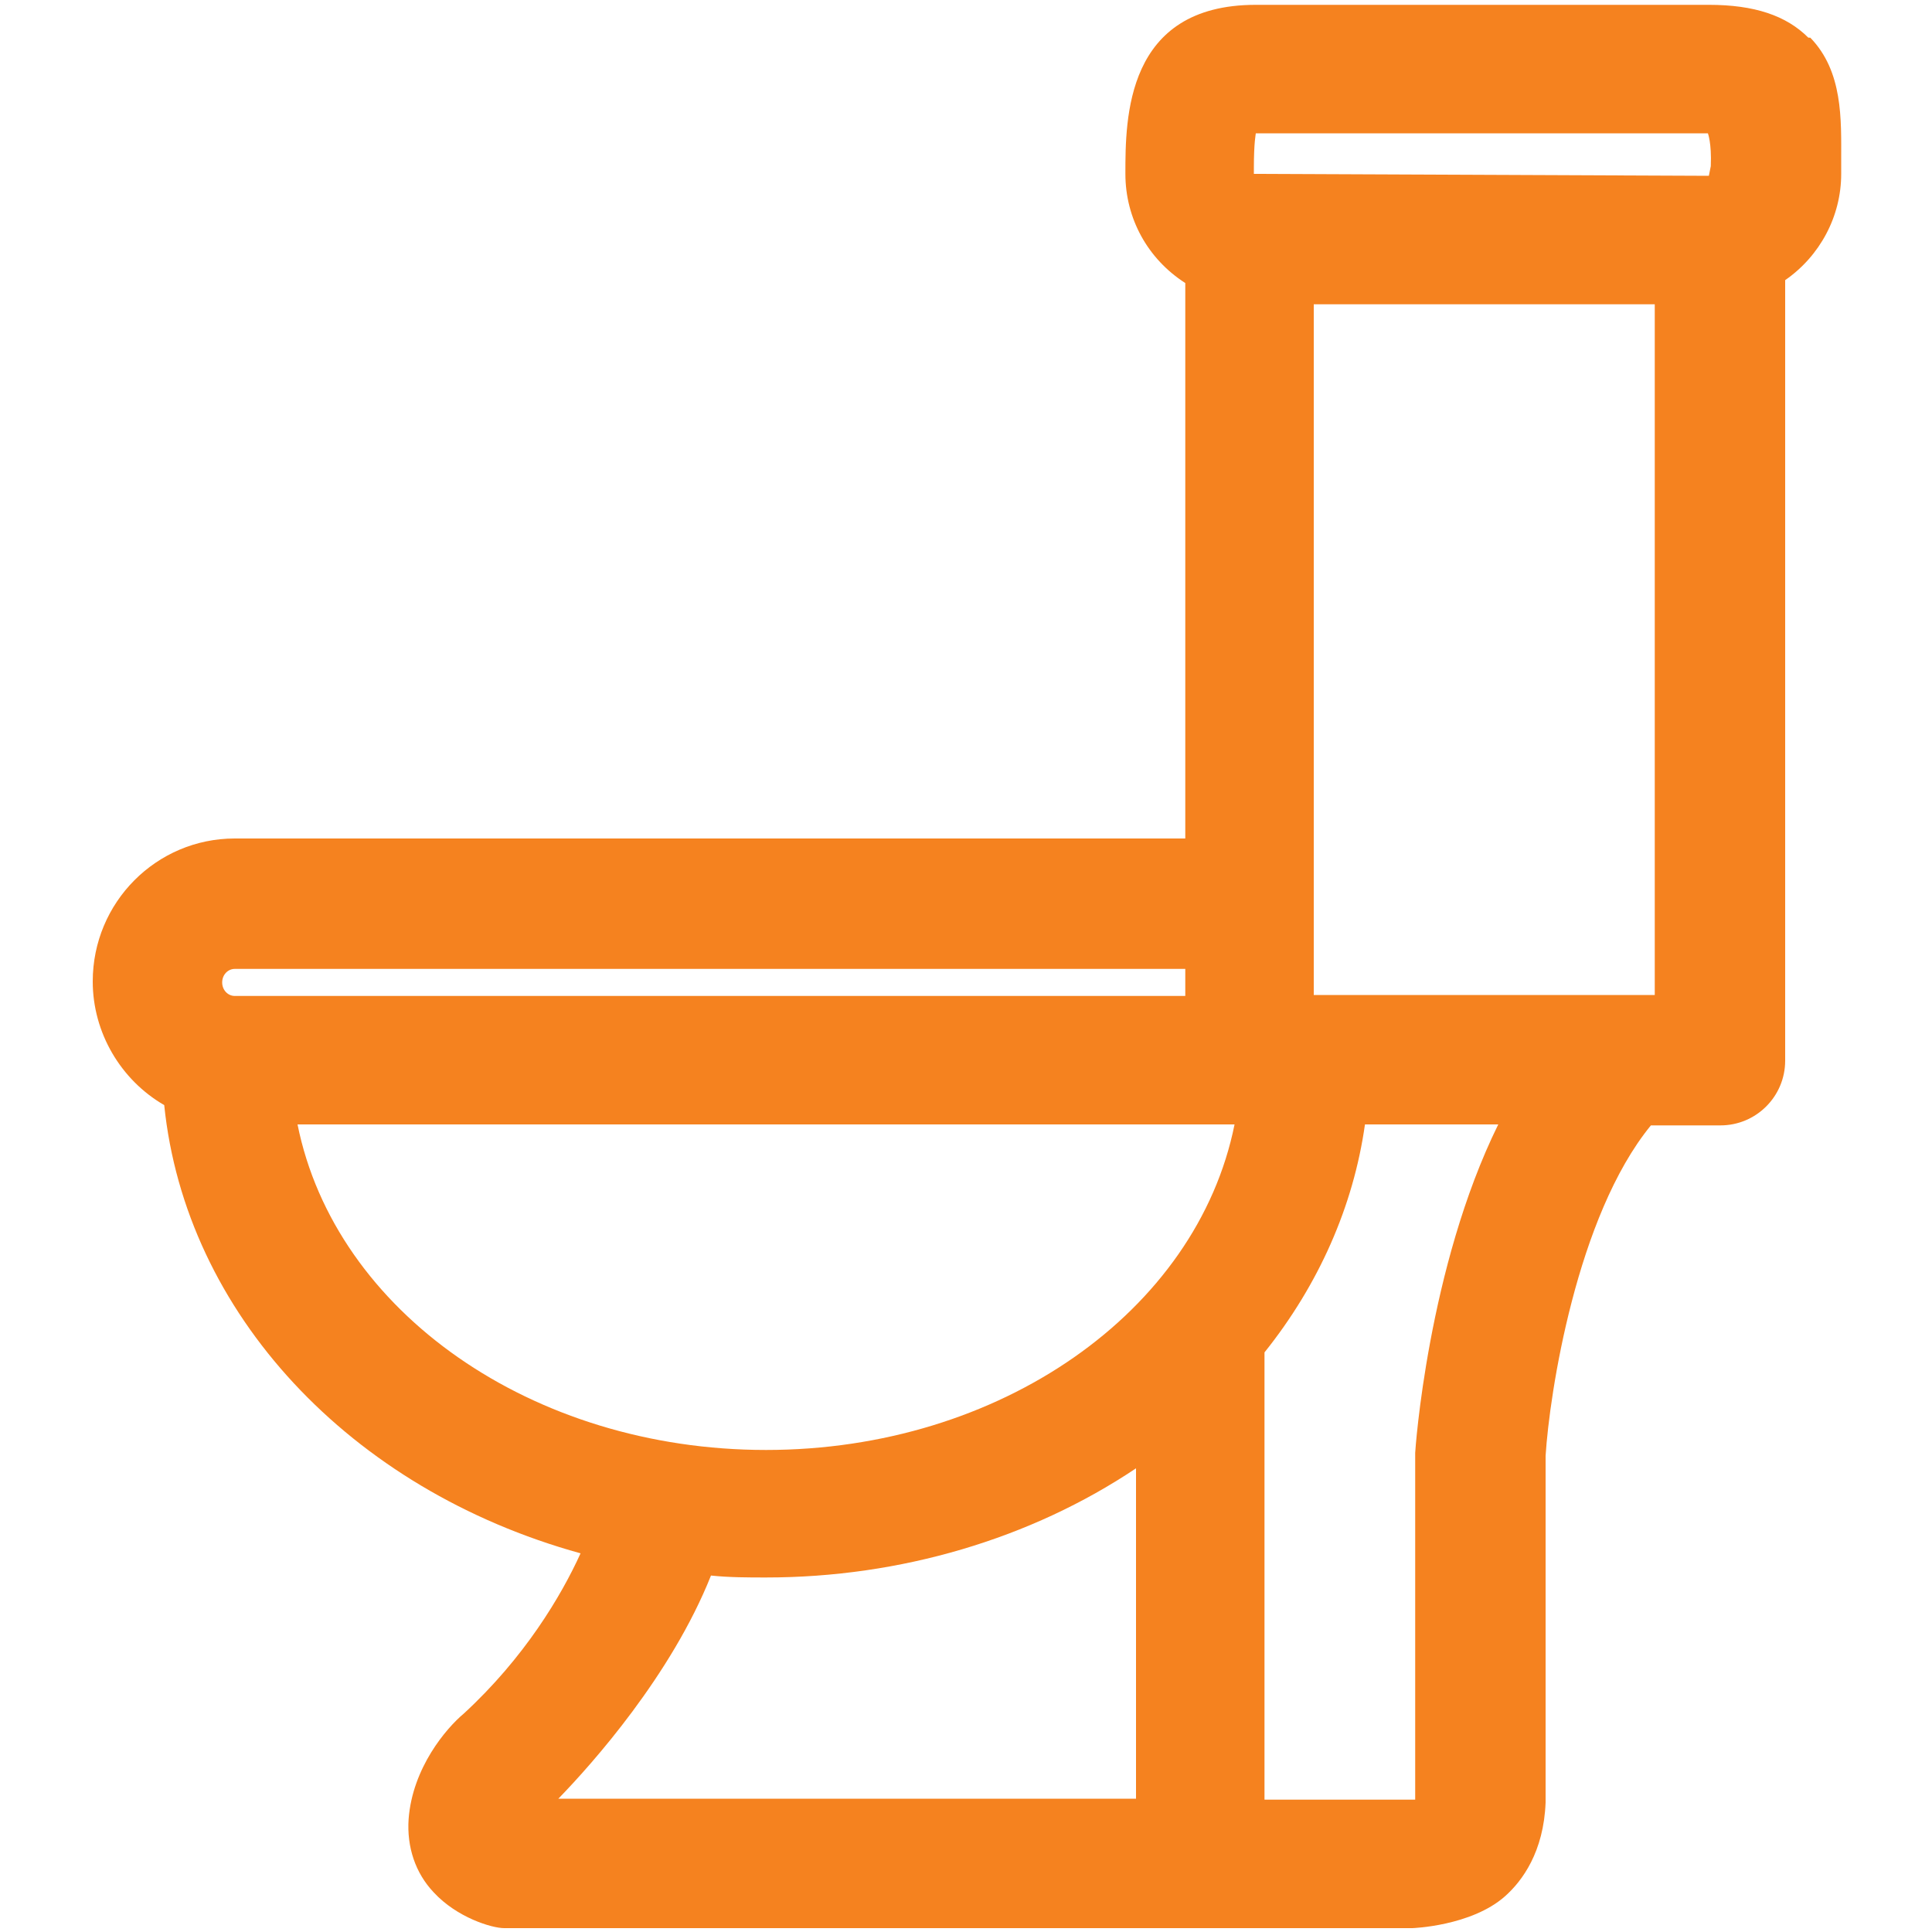 <?xml version="1.0" encoding="UTF-8"?><svg id="Layer_1" xmlns="http://www.w3.org/2000/svg" width="20" height="20" viewBox="0 0 20 20"><defs><style>.cls-1{fill:#f5821f;stroke-width:0px;}</style></defs><path class="cls-1" d="M18.72.39c-.23-.23-.56-.34-1.03-.34h-4.69c-1.35,0-1.35,1.18-1.35,1.75,0,.46.23.88.62,1.13v5.75H2.43c-.81,0-1.47.66-1.47,1.48,0,.53.29,1.02.74,1.28.22,2.15,1.92,3.98,4.31,4.64-.2.44-.58,1.08-1.21,1.66-.18.15-.53.56-.57,1.09-.02.29.07.56.26.76.24.26.6.37.73.37h9.4s.61-.02.96-.33c.18-.16.4-.46.42-.97v-3.59c.04-.64.32-2.48,1.09-3.42h.72c.37,0,.67-.3.67-.67V2.9c.36-.25.58-.66.58-1.1v-.15c0-.41.02-.91-.32-1.26ZM11.76,15.21v3.41h-5.98c.35-.36,1.17-1.28,1.58-2.31.19.02.39.02.57.02,1.39,0,2.74-.4,3.83-1.13ZM3.07,11.64h9.71c-.39,1.94-2.43,3.37-4.85,3.37s-4.46-1.43-4.85-3.37ZM15.51,11.64c-.73,1.48-.86,3.38-.86,3.4v3.59c-.07,0-.33,0-1.56,0v-4.63c.56-.7.92-1.51,1.04-2.36h1.38ZM13,1.38h4.68s.04.1.03.34l-.02.1-4.71-.02v-.06c0-.27.02-.35.02-.36M12.27,10.02v.29H2.43c-.07,0-.13-.06-.13-.14s.06-.14.13-.14h9.84ZM17.13,3.15v7.15h-3.53V3.15h3.53Z"/></svg>